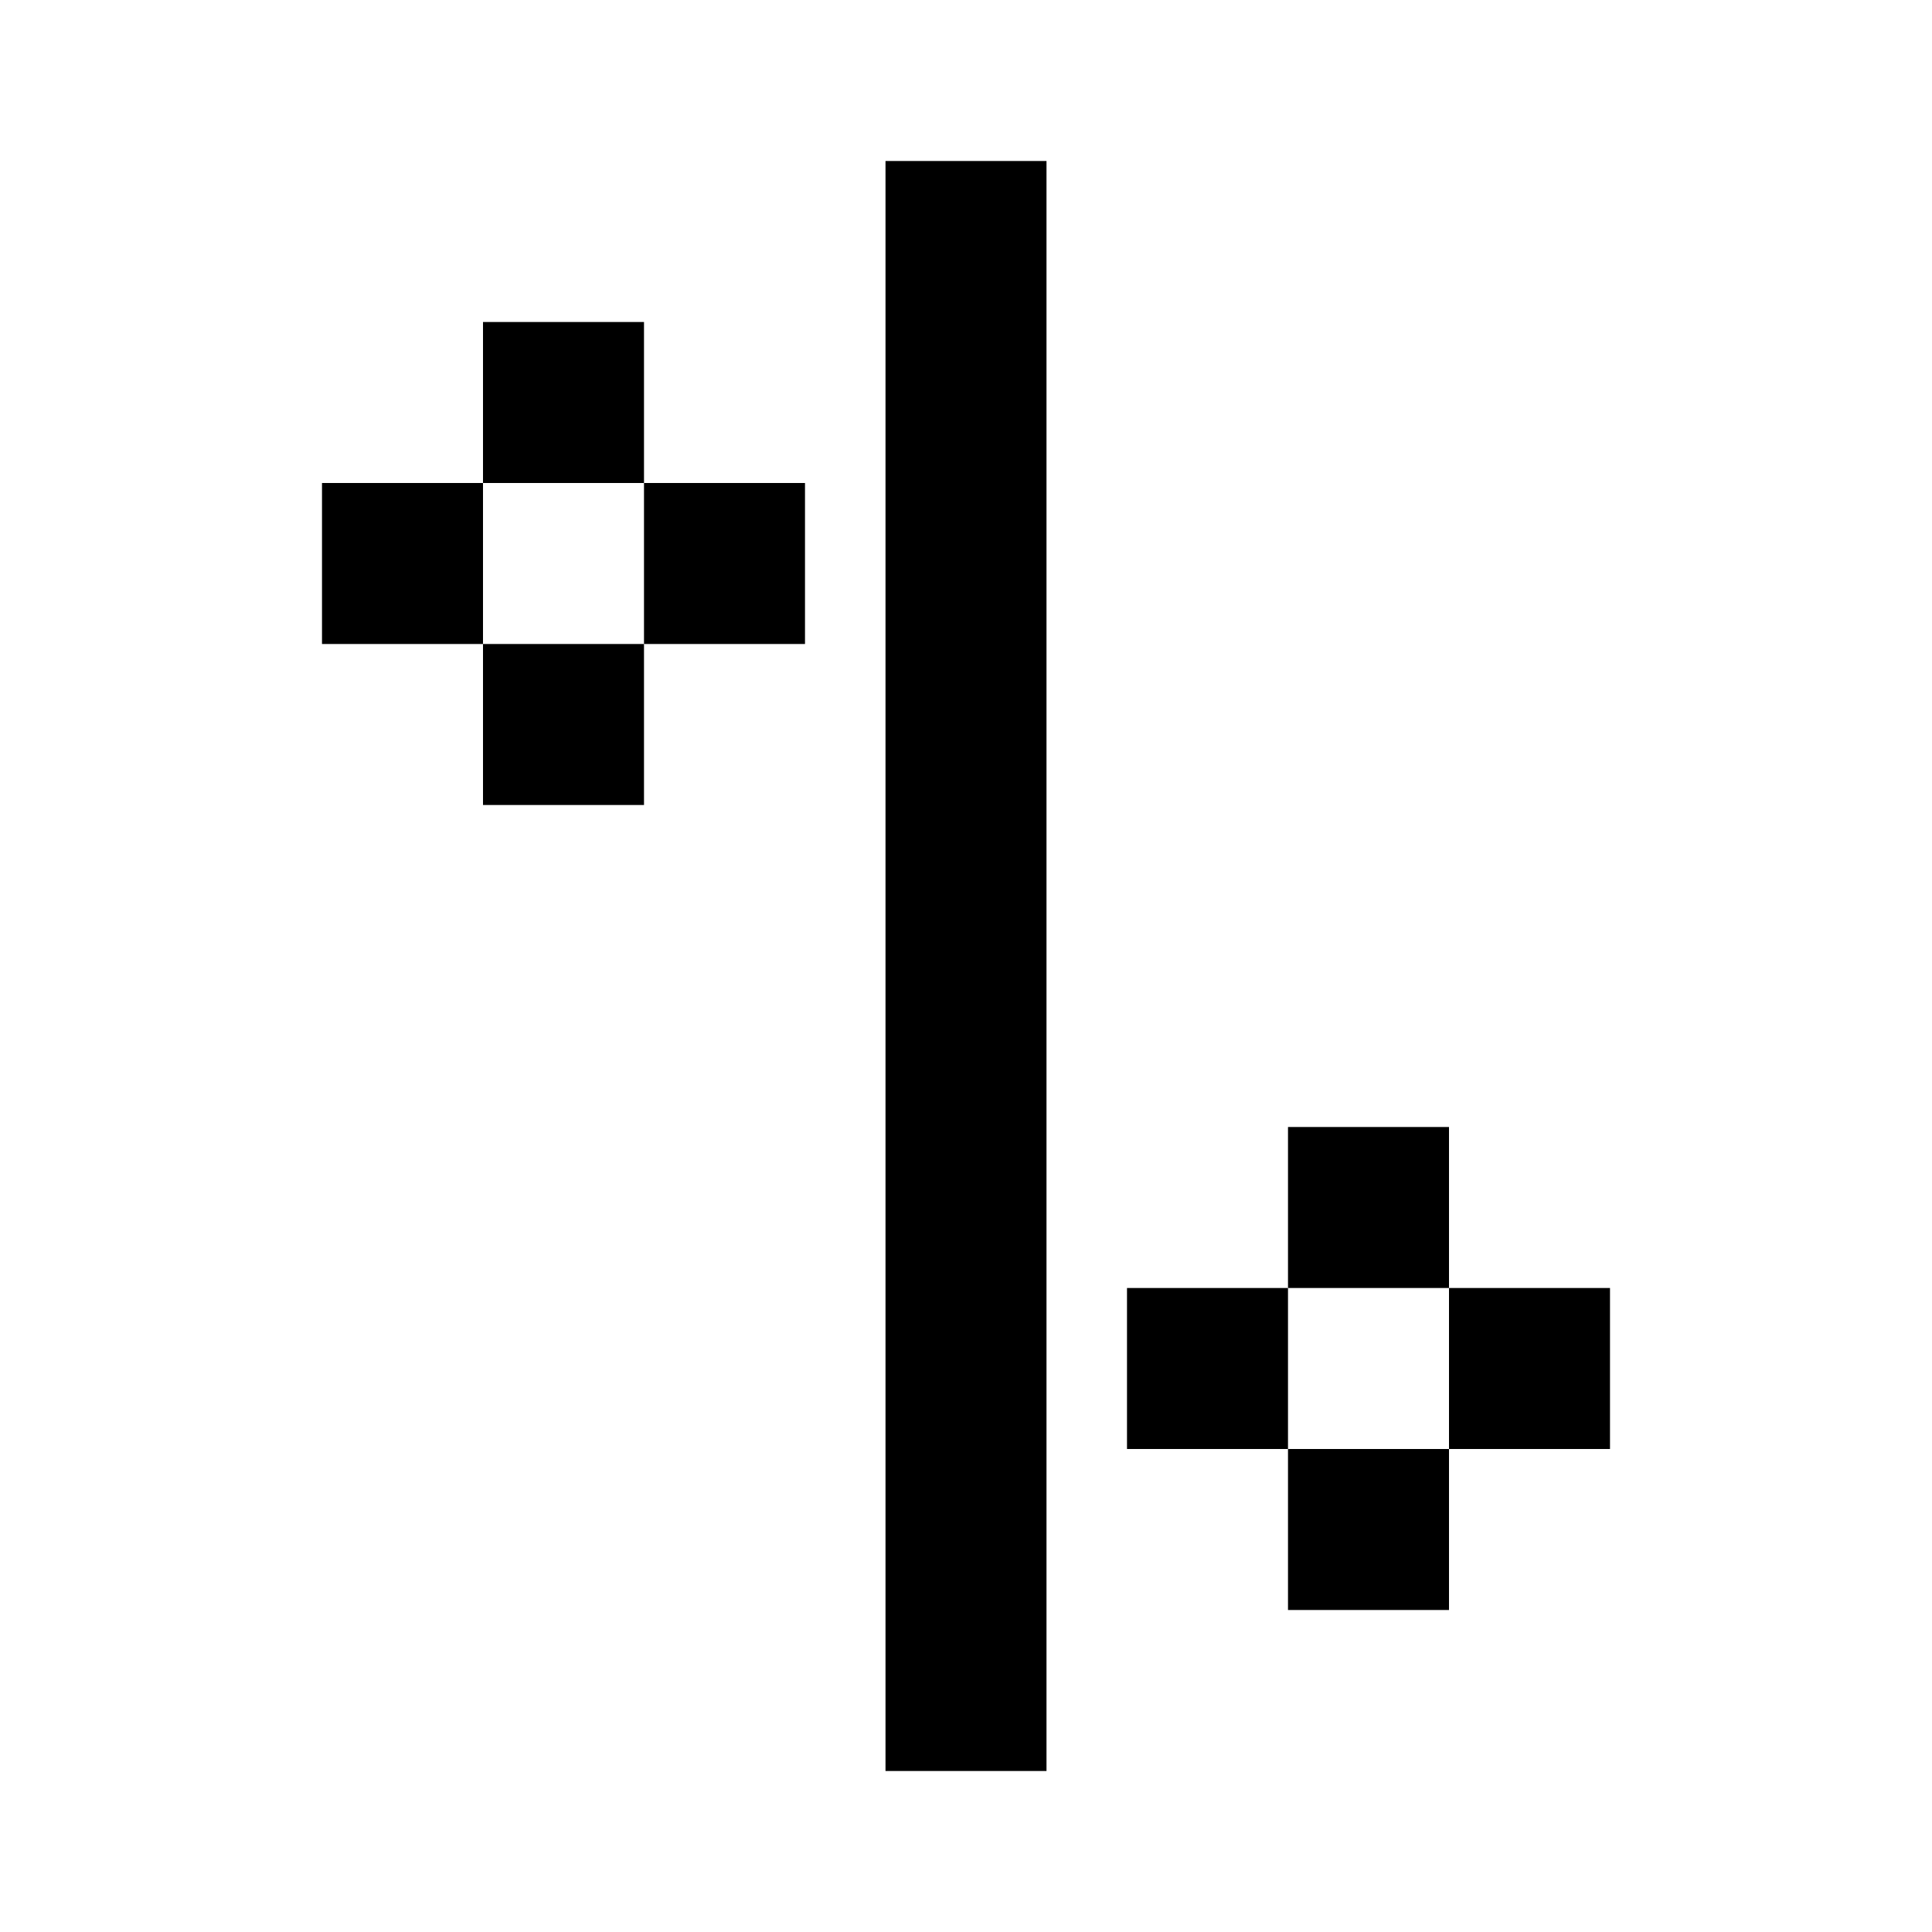 <?xml version="1.0" encoding="UTF-8" standalone="no"?> <svg xmlns="http://www.w3.org/2000/svg" xmlns:xlink="http://www.w3.org/1999/xlink" class="o-core-skill-icon" viewBox="0 0 48 48" version="1.1" xml:space="preserve" style="fill-rule:evenodd;clip-rule:evenodd;stroke-linejoin:round;stroke-miterlimit:1.414;"> <style> #core-skill-growth-r1 { transform-origin: 24px 24px; transform: rotate(45deg); transition: transform 0.3s; } #core-skill-growth-r2, #core-skill-growth-r3, #core-skill-growth-r4, #core-skill-growth-r5, #core-skill-growth-r6, #core-skill-growth-r7, #core-skill-growth-r8, #core-skill-growth-r9 { transition: visibility 0s 0.1s; } #core-skill-growth-r10, #core-skill-growth-r11, #core-skill-growth-r12, #core-skill-growth-r13, #core-skill-growth-r14 { transform: scale(0); transition: transform 0.15s 0s; } #arrow { transform-origin: 10px 6px; transform: translate(30px, 2px) rotate(45deg); } #core-skill-growth-r10 { transform-origin: 10px 2px; } #core-skill-growth-r11 { transform-origin: 6px 6px; } #core-skill-growth-r12 { transform-origin: 14px 6px; } #core-skill-growth-r13 { transform-origin: 2px 10px; } #core-skill-growth-r14 { transform-origin: 18px 10px; } svg:hover #core-skill-growth-r1, svg.hover #core-skill-growth-r1 { transform: rotate(225deg) } svg:hover #core-skill-growth-r2, svg.hover #core-skill-growth-r2, svg:hover #core-skill-growth-r3, svg.hover #core-skill-growth-r3, svg:hover #core-skill-growth-r4, svg.hover #core-skill-growth-r4, svg:hover #core-skill-growth-r5, svg.hover #core-skill-growth-r5, svg:hover #core-skill-growth-r6, svg.hover #core-skill-growth-r6, svg:hover #core-skill-growth-r7, svg.hover #core-skill-growth-r7, svg:hover #core-skill-growth-r8, svg.hover #core-skill-growth-r8, svg:hover #core-skill-growth-r9, svg.hover #core-skill-growth-r9 { visibility: hidden; } svg:hover #core-skill-growth-r10, svg.hover #core-skill-growth-r10, svg:hover #core-skill-growth-r11, svg.hover #core-skill-growth-r11, svg:hover #core-skill-growth-r12, svg.hover #core-skill-growth-r12, svg:hover #core-skill-growth-r13, svg.hover #core-skill-growth-r13, svg:hover #core-skill-growth-r14, svg.hover #core-skill-growth-r14 { transform: scale(1); transition: transform 0.15s 0.2s; } svg:hover #core-skill-growth-r11, svg.hover #core-skill-growth-r11 { transition-delay: 0.25s; } svg:hover #core-skill-growth-r12, svg.hover #core-skill-growth-r12 { transition-delay: 0.30s; } svg:hover #core-skill-growth-r13, svg.hover #core-skill-growth-r13 { transition-delay: 0.35s; } svg:hover #core-skill-growth-r14, svg.hover #core-skill-growth-r14 { transition-delay: 0.40s; } </style> <rect id="core-skill-growth-r1" x="22" y="4" width="4" height="40" fill="currentColor"></rect> <rect id="core-skill-growth-r2" x="12" y="8" width="4" height="4" fill="currentColor"></rect> <rect id="core-skill-growth-r3" x="8" y="12" width="4" height="4" fill="currentColor"></rect> <rect id="core-skill-growth-r4" x="16" y="12" width="4" height="4" fill="currentColor"></rect> <rect id="core-skill-growth-r5" x="12" y="16" width="4" height="4" fill="currentColor"></rect> <rect id="core-skill-growth-r6" x="32" y="28" width="4" height="4" fill="currentColor"></rect> <rect id="core-skill-growth-r7" x="28" y="32" width="4" height="4" fill="currentColor"></rect> <rect id="core-skill-growth-r8" x="36" y="32" width="4" height="4" fill="currentColor"></rect> <rect id="core-skill-growth-r9" x="32" y="36" width="4" height="4" fill="currentColor"></rect> <g id="arrow"> <rect id="core-skill-growth-r10" x="8" y="0" width="4" height="4" fill="currentColor"></rect> <rect id="core-skill-growth-r11" x="4" y="4" width="4" height="4" fill="currentColor"></rect> <rect id="core-skill-growth-r12" x="12" y="4" width="4" height="4" fill="currentColor"></rect> <rect id="core-skill-growth-r13" x="0" y="8" width="4" height="4" fill="currentColor"></rect> <rect id="core-skill-growth-r14" x="16" y="8" width="4" height="4" fill="currentColor"></rect> </g> </svg> 